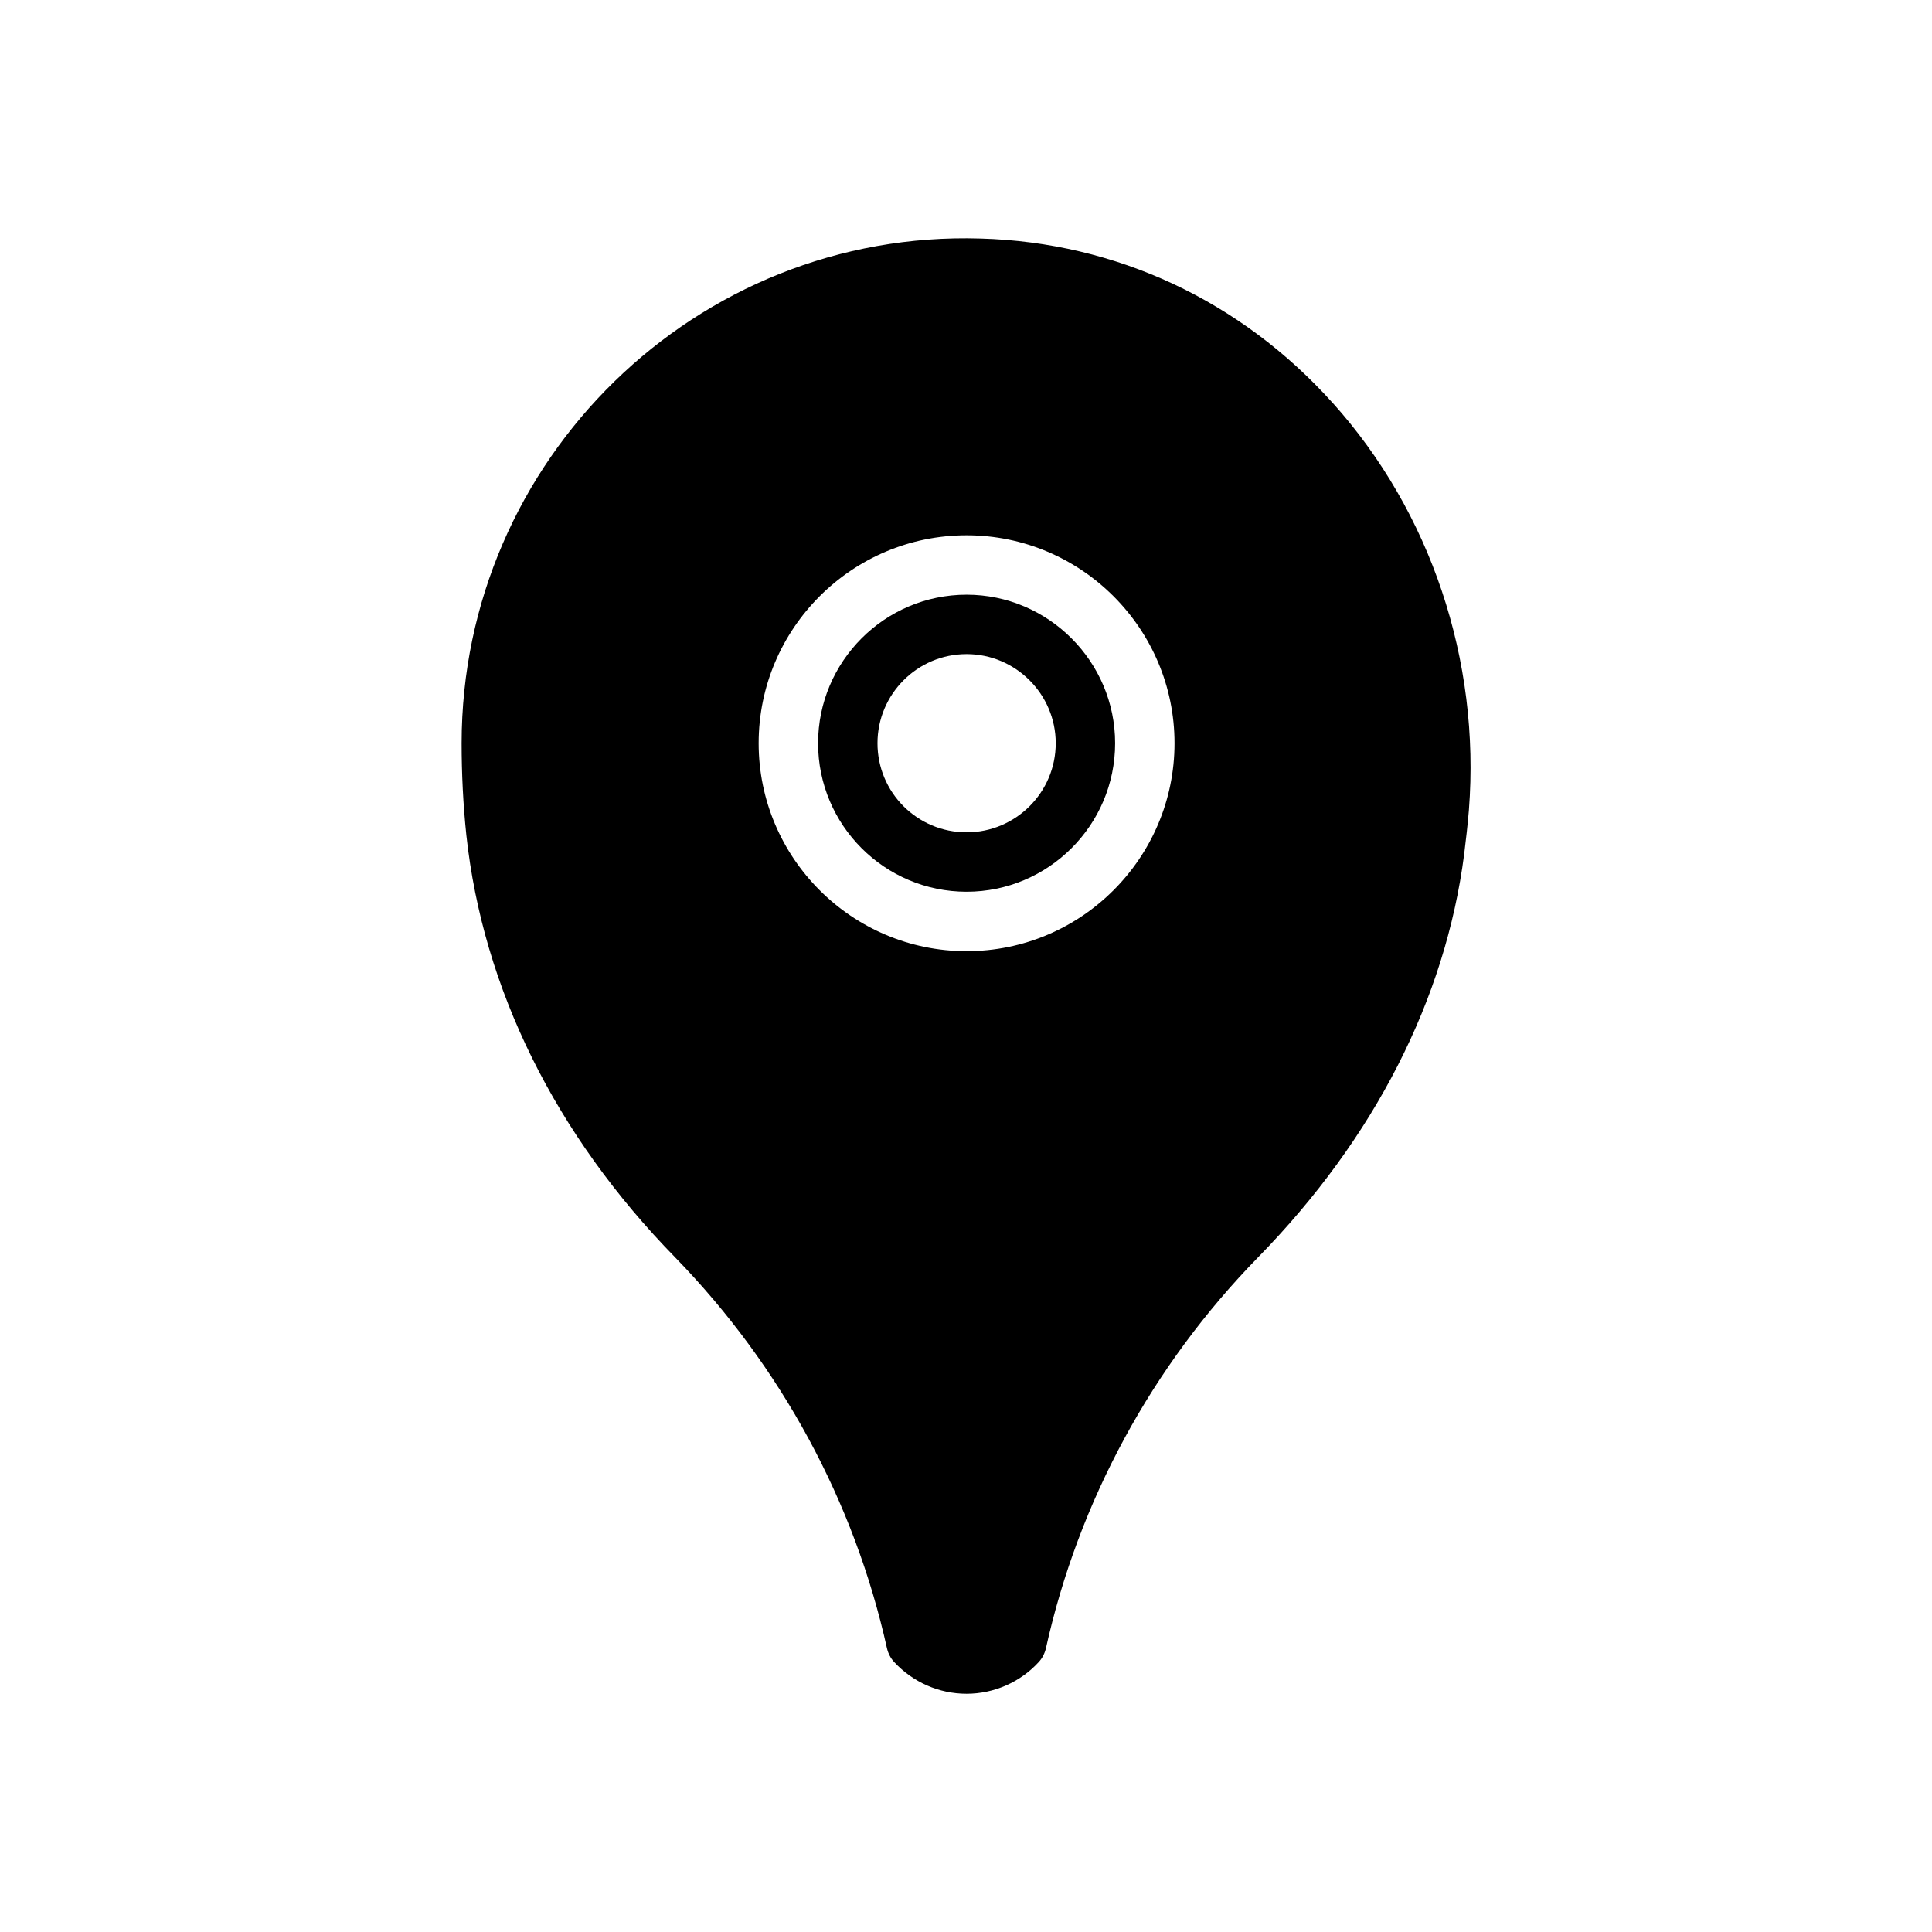 <?xml version="1.0" encoding="UTF-8"?>
<!-- Uploaded to: ICON Repo, www.svgrepo.com, Generator: ICON Repo Mixer Tools -->
<svg fill="#000000" width="800px" height="800px" version="1.1" viewBox="144 144 512 512" xmlns="http://www.w3.org/2000/svg">
 <g>
  <path d="m497.14 250.75c-24.324-27.082-57.387-42.512-93.207-43.535-75.414-2.359-137.6 58.727-137.6 133.75 0 8.027 0.395 16.215 1.258 24.402 4.41 40.621 23.539 79.352 55.34 111.86 28.023 28.812 47.469 64.629 56.129 103.59 0.316 1.34 0.945 2.598 1.891 3.621 4.957 5.356 11.887 8.426 19.207 8.426 7.242 0 14.25-3.07 19.129-8.422 0.945-1.023 1.574-2.281 1.891-3.621 8.66-39.047 28.184-74.941 56.285-103.68 30.781-31.488 49.594-68.328 54.555-106.75 0.469-3.856 0.941-7.793 1.258-11.727 3.07-39.598-10.078-78.957-36.133-107.93zm-96.984 145.32c-30.387 0-55.105-24.719-55.105-55.105s24.719-55.105 55.105-55.105 55.105 24.719 55.105 55.105-24.719 55.105-55.105 55.105z"/>
  <path d="m400.16 301.6c-21.727 0-39.359 17.711-39.359 39.359 0 21.727 17.633 39.359 39.359 39.359 21.648 0 39.359-17.633 39.359-39.359 0-21.648-17.711-39.359-39.359-39.359zm0 62.977c-13.066 0-23.617-10.547-23.617-23.617 0-12.988 10.547-23.617 23.617-23.617 12.988 0 23.617 10.629 23.617 23.617 0 13.07-10.629 23.617-23.617 23.617z"/>
 </g>
</svg>